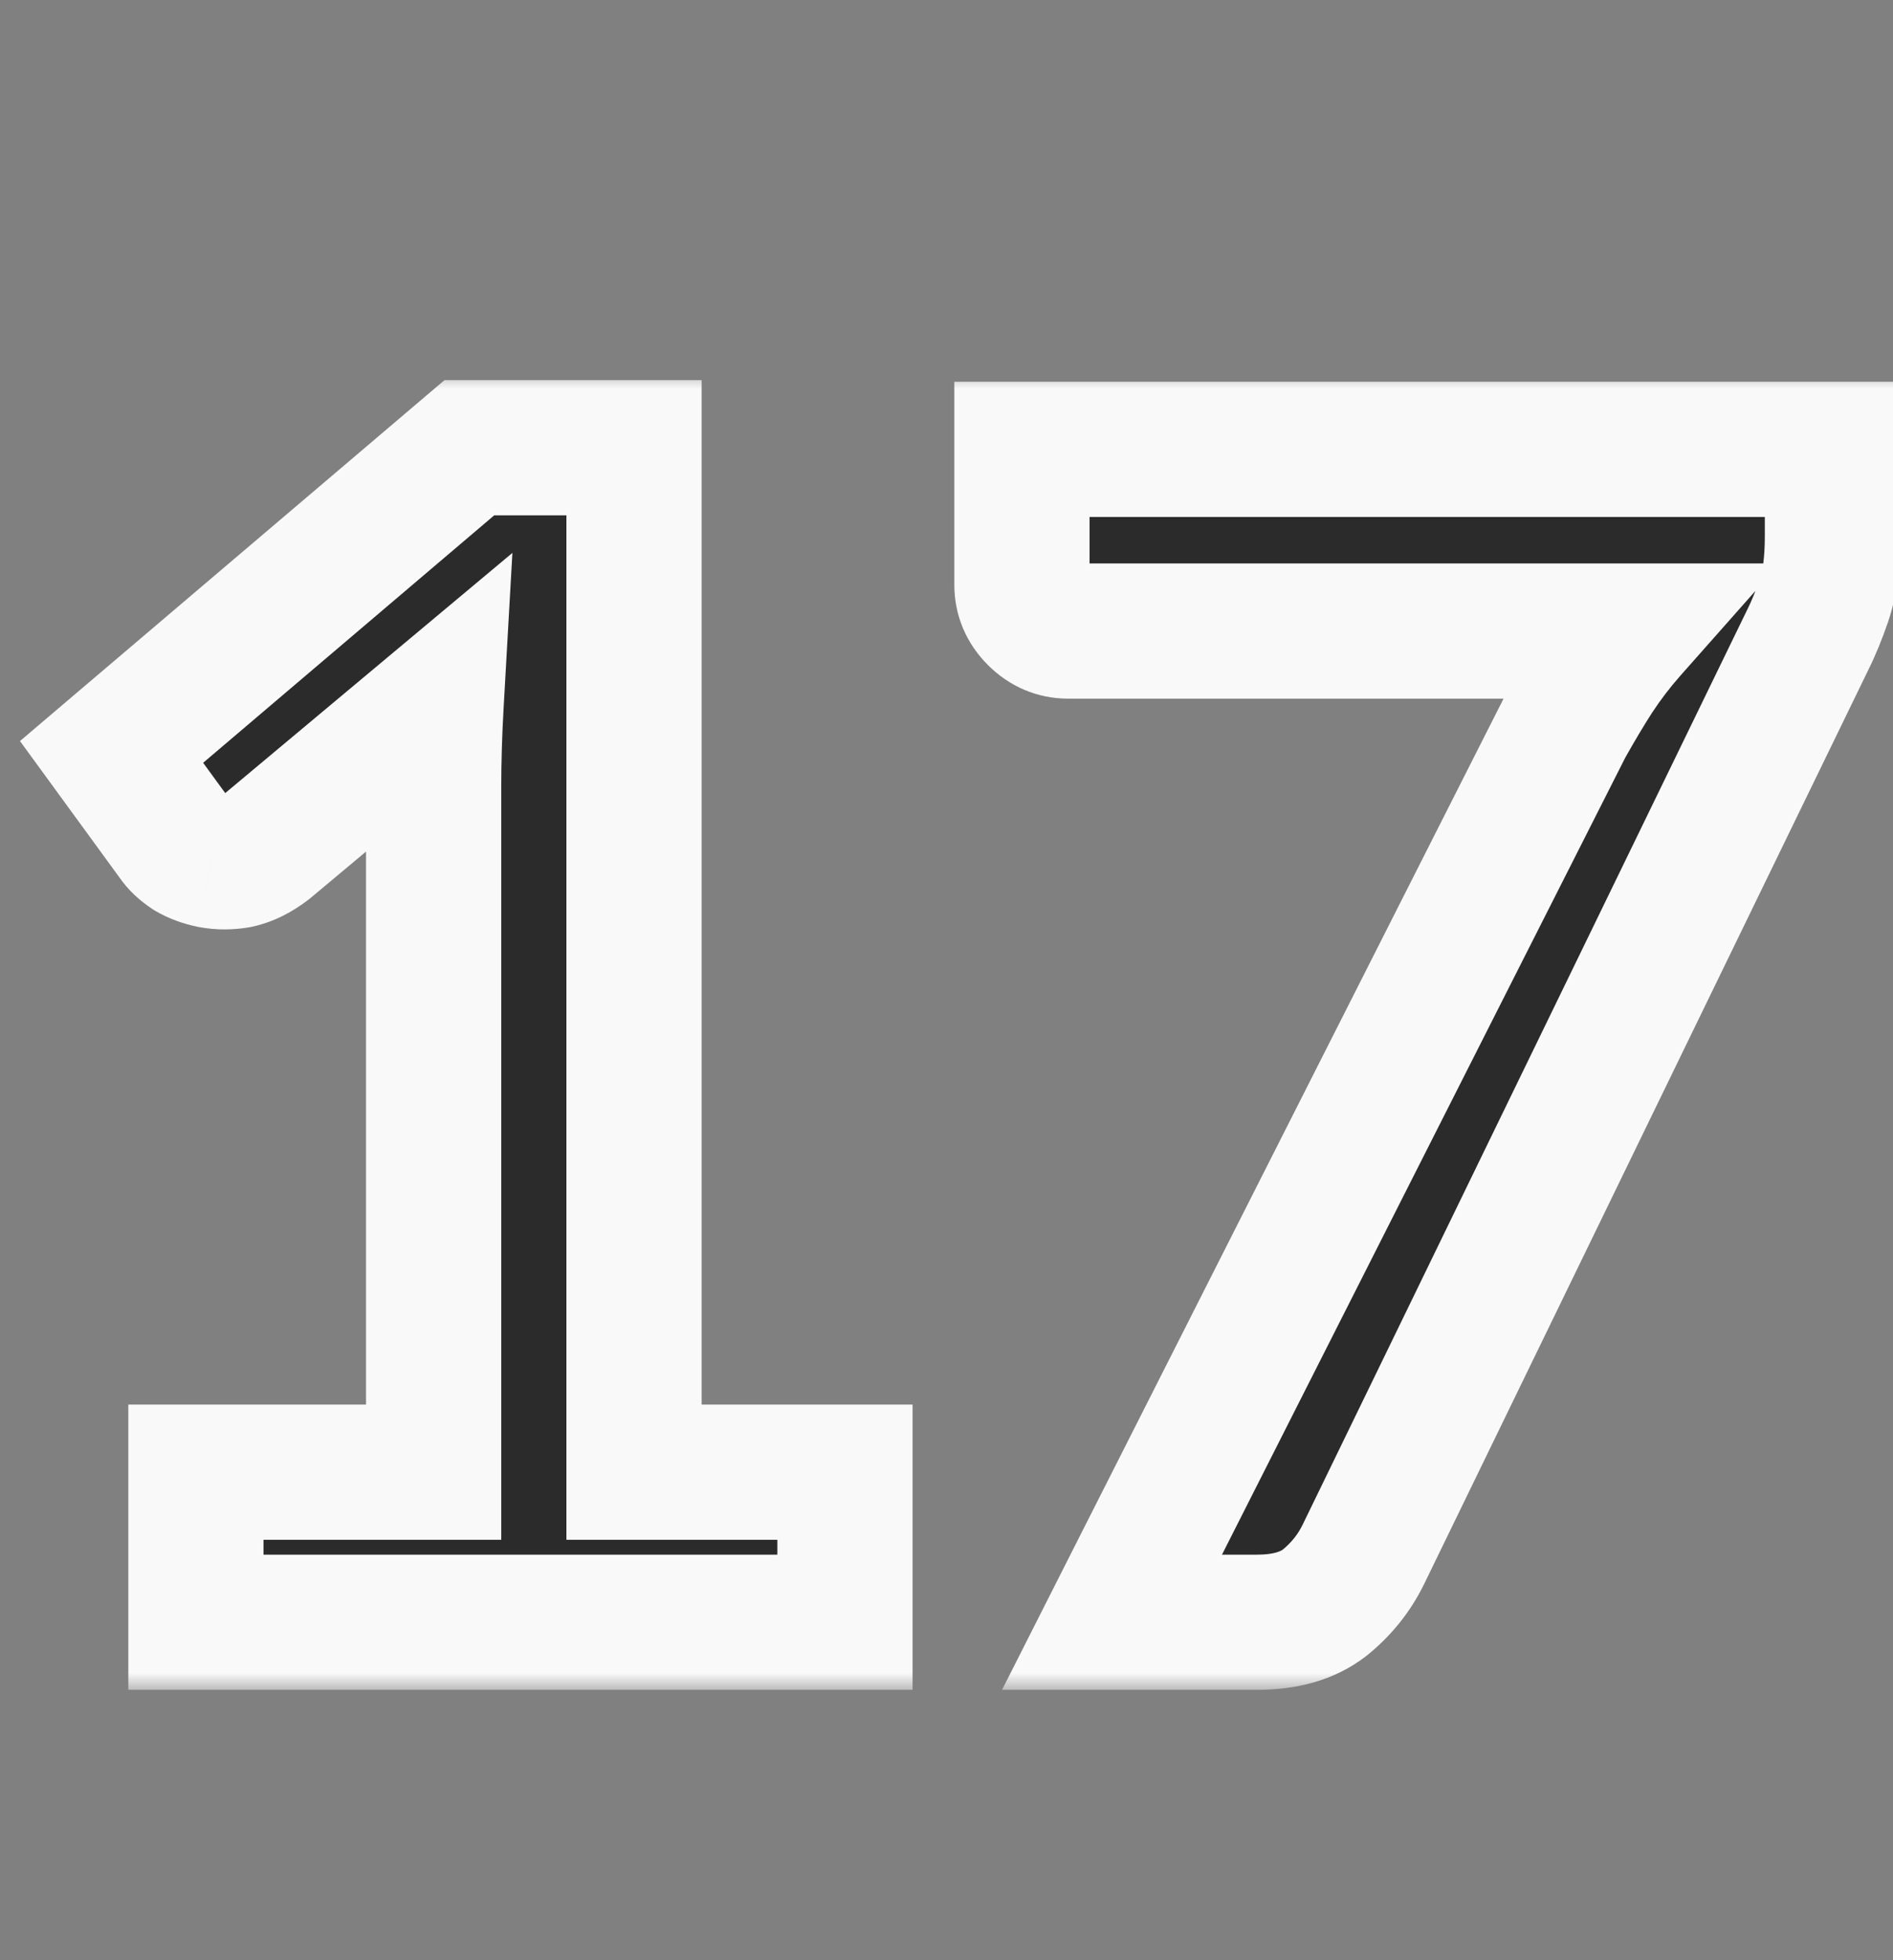 <?xml version="1.0" encoding="UTF-8"?> <svg xmlns="http://www.w3.org/2000/svg" width="56" height="58" viewBox="0 0 56 58" fill="none"><rect x="0" y="0" width="56" height="58" fill="#808080" stroke="none"/><mask id="path-1-outside-1_285_778" maskUnits="userSpaceOnUse" x="0" y="11" width="57" height="39" fill="black"><rect fill="white" y="11" width="57" height="39"></rect><path d="M24.996 43.56V48H5.796V43.56H12.828V23.328C12.828 22.528 12.852 21.704 12.9 20.856L7.908 25.032C7.62 25.256 7.332 25.4 7.044 25.464C6.772 25.512 6.508 25.512 6.252 25.464C6.012 25.416 5.796 25.336 5.604 25.224C5.412 25.096 5.268 24.96 5.172 24.816L3.3 22.248L13.884 13.248H18.756V43.56H24.996ZM54.208 13.296V15.864C54.208 16.632 54.128 17.256 53.968 17.736C53.808 18.2 53.648 18.592 53.488 18.912L40.336 45.984C40.064 46.544 39.68 47.024 39.184 47.424C38.688 47.808 38.024 48 37.192 48H32.896L46.312 21.48C46.616 20.936 46.912 20.44 47.2 19.992C47.504 19.528 47.84 19.088 48.208 18.672H31.6C31.232 18.672 30.912 18.536 30.64 18.264C30.368 17.992 30.232 17.672 30.232 17.304V13.296H54.208Z"></path></mask><path d="M24.996 43.56V48H5.796V43.56H12.828V23.328C12.828 22.528 12.852 21.704 12.9 20.856L7.908 25.032C7.62 25.256 7.332 25.4 7.044 25.464C6.772 25.512 6.508 25.512 6.252 25.464C6.012 25.416 5.796 25.336 5.604 25.224C5.412 25.096 5.268 24.96 5.172 24.816L3.3 22.248L13.884 13.248H18.756V43.56H24.996ZM54.208 13.296V15.864C54.208 16.632 54.128 17.256 53.968 17.736C53.808 18.2 53.648 18.592 53.488 18.912L40.336 45.984C40.064 46.544 39.68 47.024 39.184 47.424C38.688 47.808 38.024 48 37.192 48H32.896L46.312 21.48C46.616 20.936 46.912 20.44 47.2 19.992C47.504 19.528 47.84 19.088 48.208 18.672H31.6C31.232 18.672 30.912 18.536 30.64 18.264C30.368 17.992 30.232 17.672 30.232 17.304V13.296H54.208Z" fill="#2B2B2B"></path><path d="M24.996 43.56H26.996V41.56H24.996V43.56ZM24.996 48V50H26.996V48H24.996ZM5.796 48H3.796V50H5.796V48ZM5.796 43.56V41.56H3.796V43.56H5.796ZM12.828 43.56V45.56H14.828V43.56H12.828ZM12.9 20.856L14.897 20.969L15.158 16.36L11.617 19.322L12.9 20.856ZM7.908 25.032L9.136 26.611L9.164 26.589L9.192 26.566L7.908 25.032ZM7.044 25.464L7.392 27.434L7.435 27.426L7.478 27.416L7.044 25.464ZM6.252 25.464L5.86 27.425L5.872 27.427L5.884 27.43L6.252 25.464ZM5.604 25.224L4.495 26.888L4.545 26.921L4.596 26.952L5.604 25.224ZM5.172 24.816L6.836 23.707L6.813 23.672L6.788 23.638L5.172 24.816ZM3.3 22.248L2.005 20.724L0.591 21.927L1.684 23.426L3.3 22.248ZM13.884 13.248V11.248H13.149L12.589 11.724L13.884 13.248ZM18.756 13.248H20.756V11.248H18.756V13.248ZM18.756 43.56H16.756V45.56H18.756V43.56ZM22.996 43.56V48H26.996V43.56H22.996ZM24.996 46H5.796V50H24.996V46ZM7.796 48V43.56H3.796V48H7.796ZM5.796 45.56H12.828V41.56H5.796V45.56ZM14.828 43.56V23.328H10.828V43.56H14.828ZM14.828 23.328C14.828 22.568 14.851 21.782 14.897 20.969L10.903 20.743C10.853 21.626 10.828 22.488 10.828 23.328H14.828ZM11.617 19.322L6.625 23.498L9.192 26.566L14.184 22.39L11.617 19.322ZM6.68 23.453C6.572 23.538 6.549 23.525 6.61 23.512L7.478 27.416C8.115 27.275 8.668 26.974 9.136 26.611L6.68 23.453ZM6.697 23.494C6.647 23.503 6.626 23.499 6.621 23.498L5.884 27.43C6.39 27.525 6.897 27.521 7.392 27.434L6.697 23.494ZM6.644 23.503C6.621 23.498 6.609 23.494 6.605 23.492C6.601 23.491 6.605 23.492 6.612 23.496L4.596 26.952C4.998 27.186 5.425 27.338 5.86 27.425L6.644 23.503ZM6.714 23.56C6.696 23.548 6.704 23.551 6.726 23.572C6.748 23.593 6.79 23.637 6.836 23.707L3.508 25.925C3.791 26.349 4.152 26.66 4.495 26.888L6.714 23.56ZM6.788 23.638L4.916 21.07L1.684 23.426L3.556 25.994L6.788 23.638ZM4.596 23.772L15.18 14.772L12.589 11.724L2.005 20.724L4.596 23.772ZM13.884 15.248H18.756V11.248H13.884V15.248ZM16.756 13.248V43.56H20.756V13.248H16.756ZM18.756 45.56H24.996V41.56H18.756V45.56ZM54.208 13.296H56.208V11.296H54.208V13.296ZM53.968 17.736L55.859 18.388L55.862 18.378L55.865 18.369L53.968 17.736ZM53.488 18.912L51.699 18.018L51.694 18.028L51.689 18.038L53.488 18.912ZM40.336 45.984L38.537 45.11L38.537 45.11L40.336 45.984ZM39.184 47.424L40.408 49.005L40.424 48.993L40.44 48.981L39.184 47.424ZM32.896 48L31.111 47.097L29.643 50H32.896V48ZM46.312 21.48L44.566 20.504L44.546 20.54L44.527 20.577L46.312 21.48ZM47.2 19.992L45.527 18.896L45.522 18.903L45.518 18.91L47.2 19.992ZM48.208 18.672L49.706 19.997L52.648 16.672H48.208V18.672ZM30.64 18.264L32.054 16.85L32.054 16.85L30.64 18.264ZM30.232 13.296V11.296H28.232V13.296H30.232ZM52.208 13.296V15.864H56.208V13.296H52.208ZM52.208 15.864C52.208 16.516 52.137 16.904 52.071 17.104L55.865 18.369C56.119 17.608 56.208 16.748 56.208 15.864H52.208ZM52.077 17.084C51.936 17.493 51.809 17.799 51.699 18.018L55.277 19.806C55.487 19.385 55.68 18.907 55.859 18.388L52.077 17.084ZM51.689 18.038L38.537 45.11L42.135 46.858L55.287 19.786L51.689 18.038ZM38.537 45.11C38.397 45.399 38.201 45.648 37.928 45.867L40.44 48.981C41.159 48.4 41.731 47.689 42.135 46.858L38.537 45.11ZM37.96 45.843C37.913 45.878 37.725 46 37.192 46V50C38.323 50 39.463 49.738 40.408 49.005L37.96 45.843ZM37.192 46H32.896V50H37.192V46ZM34.681 48.903L48.097 22.383L44.527 20.577L31.111 47.097L34.681 48.903ZM48.058 22.456C48.345 21.942 48.62 21.482 48.882 21.073L45.518 18.91C45.204 19.398 44.887 19.93 44.566 20.504L48.058 22.456ZM48.873 21.088C49.124 20.705 49.402 20.341 49.706 19.997L46.71 17.347C46.278 17.835 45.884 18.351 45.527 18.896L48.873 21.088ZM48.208 16.672H31.6V20.672H48.208V16.672ZM31.6 16.672C31.669 16.672 31.765 16.686 31.866 16.729C31.966 16.772 32.028 16.824 32.054 16.85L29.226 19.678C29.854 20.306 30.675 20.672 31.6 20.672V16.672ZM32.054 16.85C32.08 16.876 32.132 16.938 32.175 17.038C32.218 17.139 32.232 17.235 32.232 17.304H28.232C28.232 18.229 28.598 19.05 29.226 19.678L32.054 16.85ZM32.232 17.304V13.296H28.232V17.304H32.232ZM30.232 15.296H54.208V11.296H30.232V15.296Z" fill="#F9F9F9" mask="url(#path-1-outside-1_285_778)"></path></svg> 